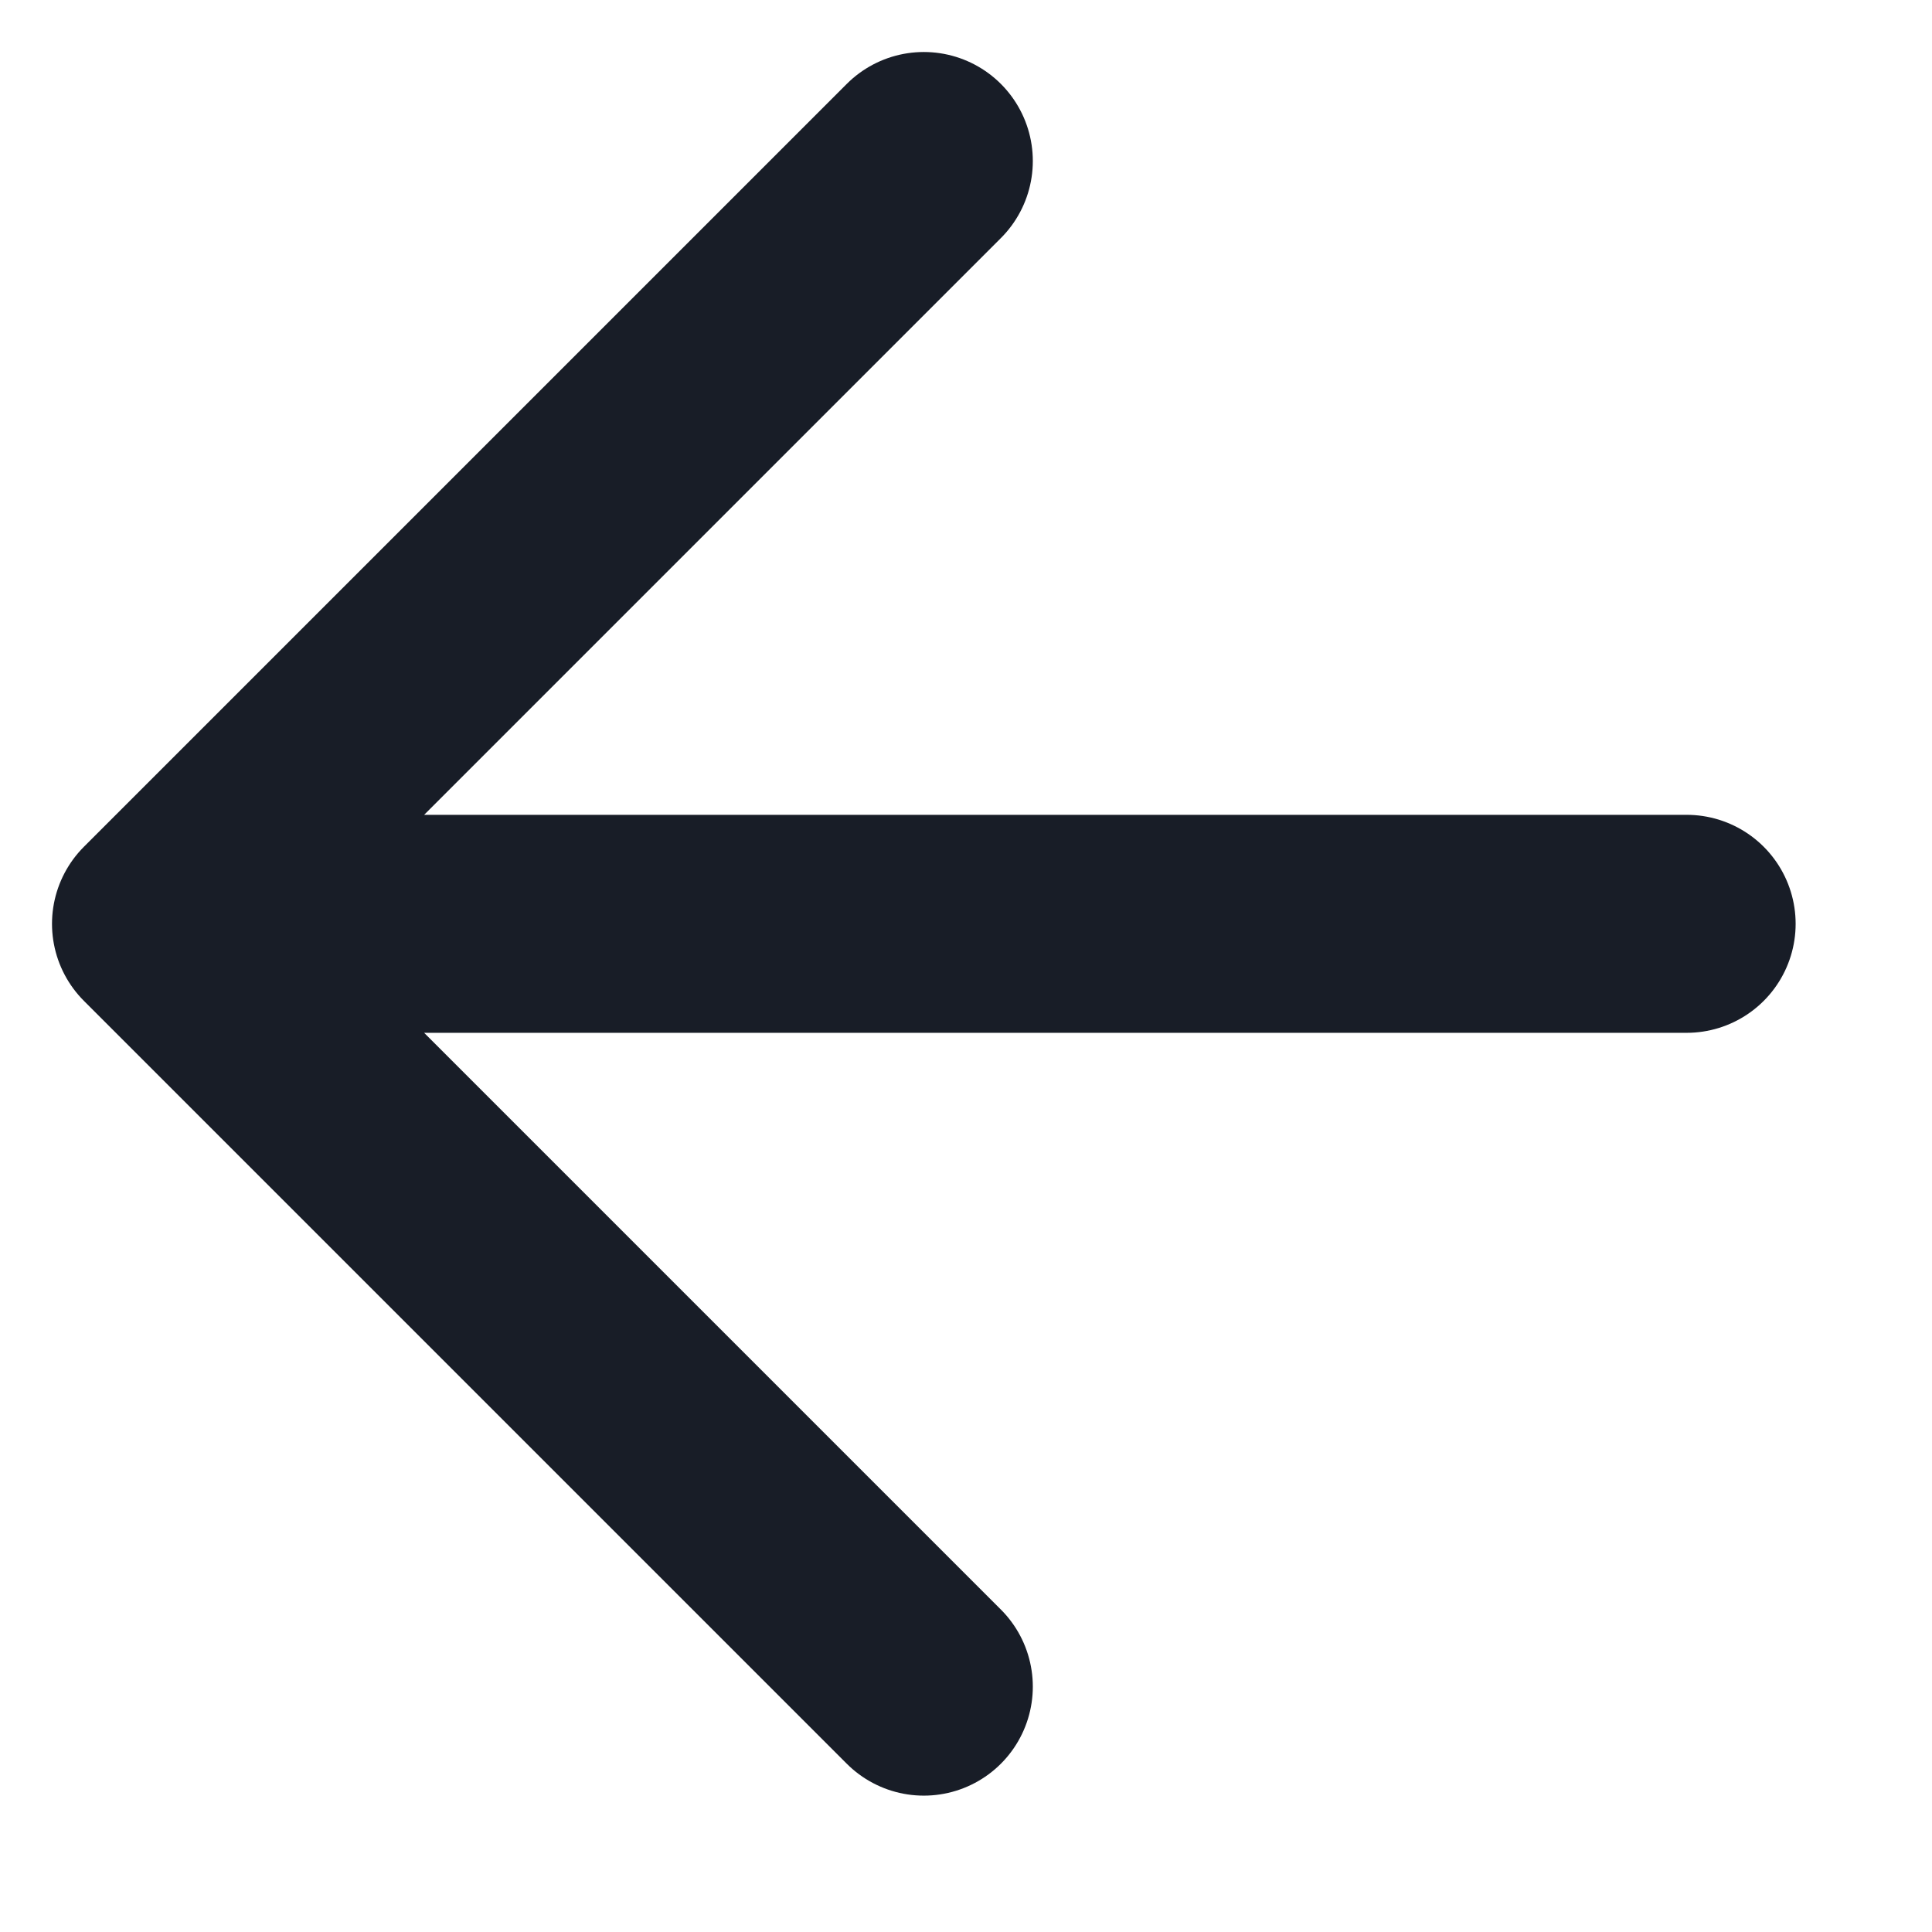<?xml version="1.0" encoding="utf-8"?>
<svg xmlns="http://www.w3.org/2000/svg" fill="none" height="100%" overflow="visible" preserveAspectRatio="none" style="display: block;" viewBox="0 0 12 12" width="100%">
<path d="M10.476 5.738H1M1 5.738L5.738 10.476M1 5.738L5.738 1" id="Icon" stroke="#181D27" stroke-linecap="round" stroke-linejoin="round" stroke-width="1.354"/>
</svg>